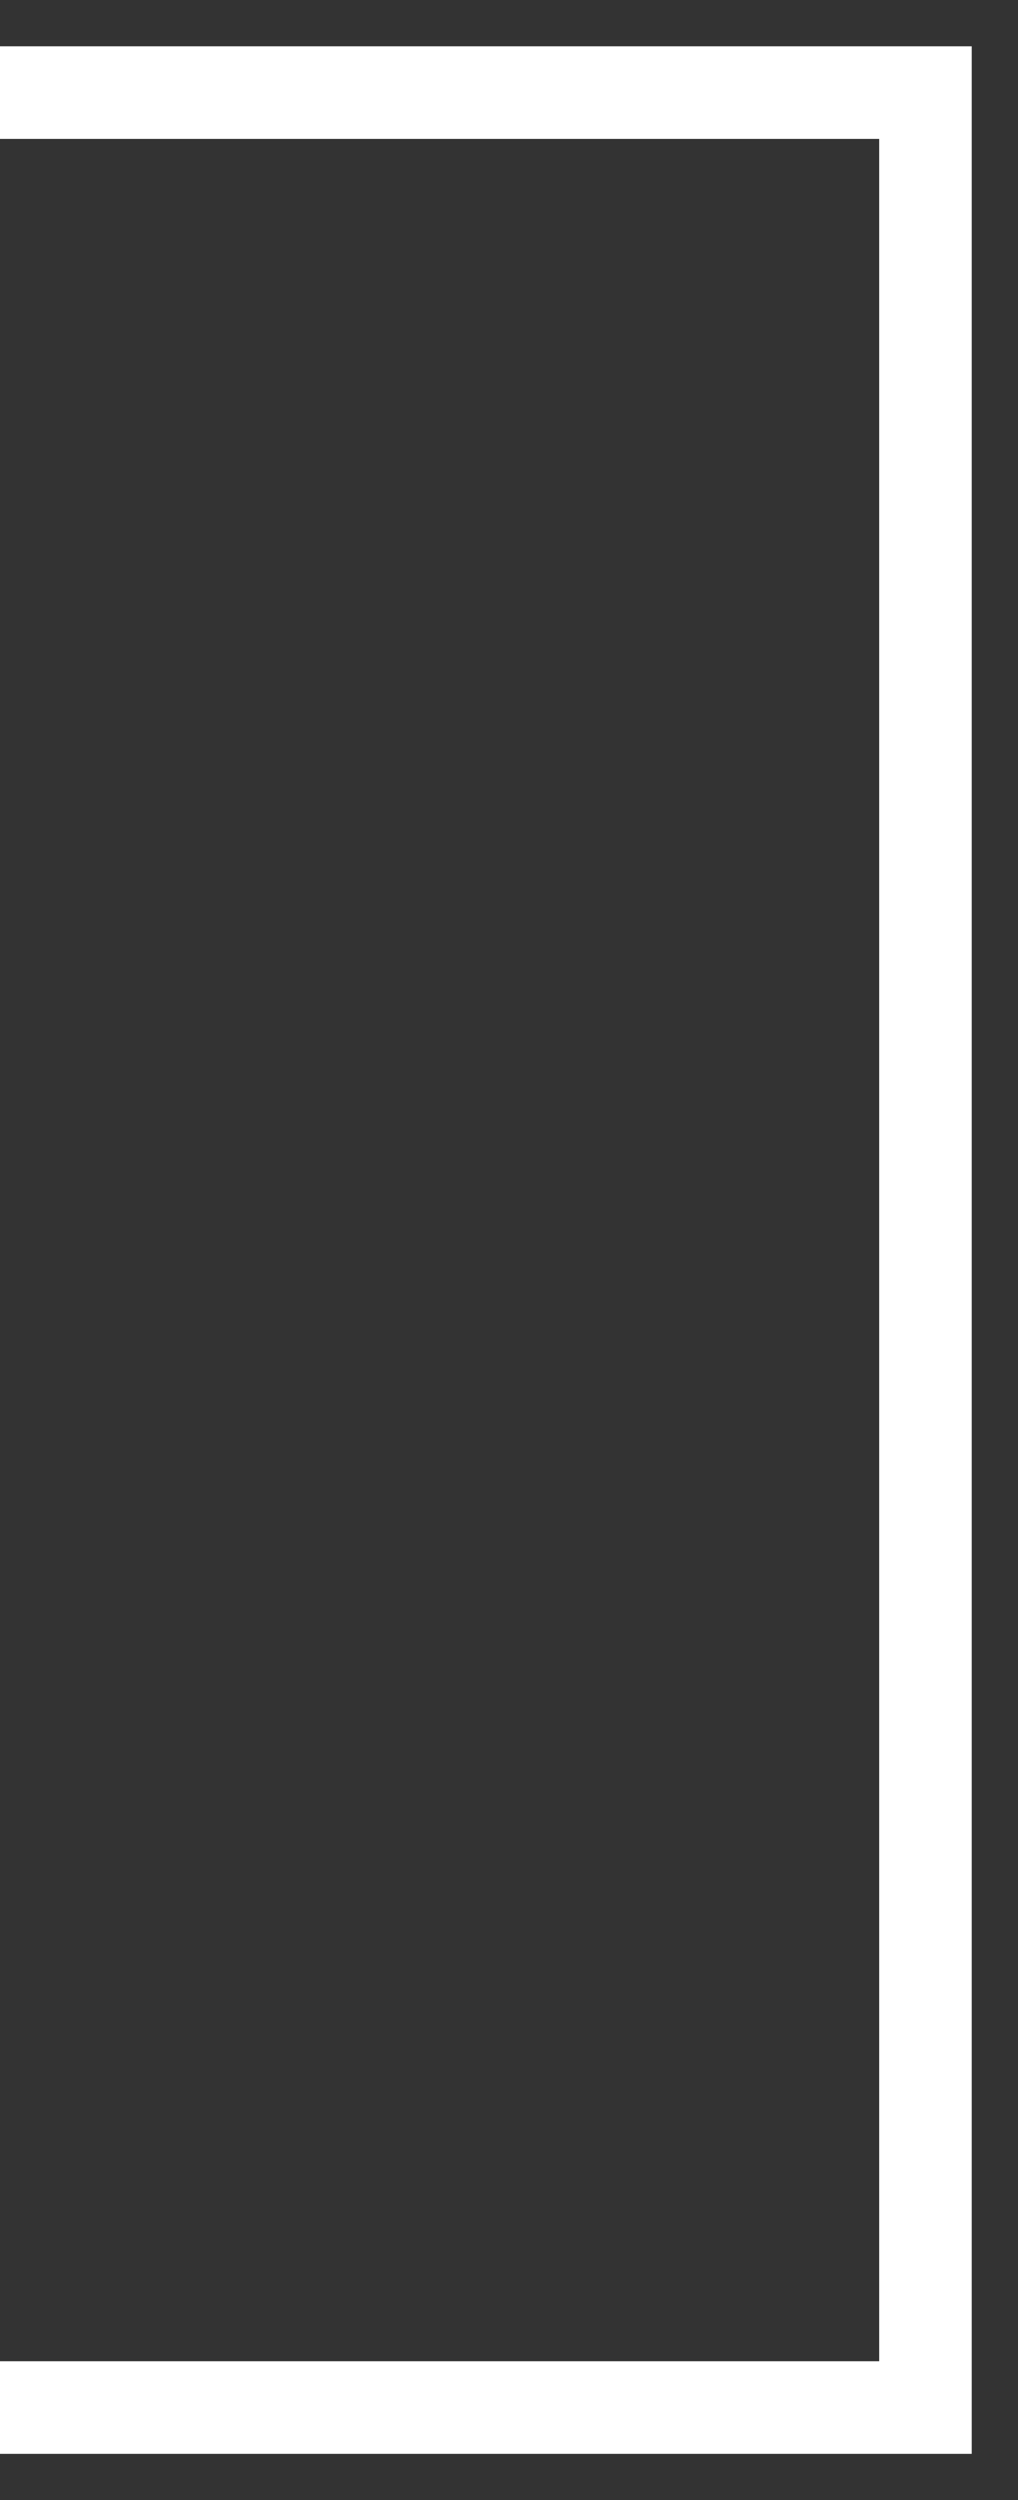 <?xml version="1.0" encoding="UTF-8"?> <svg xmlns="http://www.w3.org/2000/svg" width="11" height="27" viewBox="0 0 11 27" fill="none"><rect x="0" y="0" width="11" height="27" fill="#333333" stroke="none"/><path d="M-7.45058e-08 1H10V26H-7.45058e-08" stroke="white"></path></svg> 